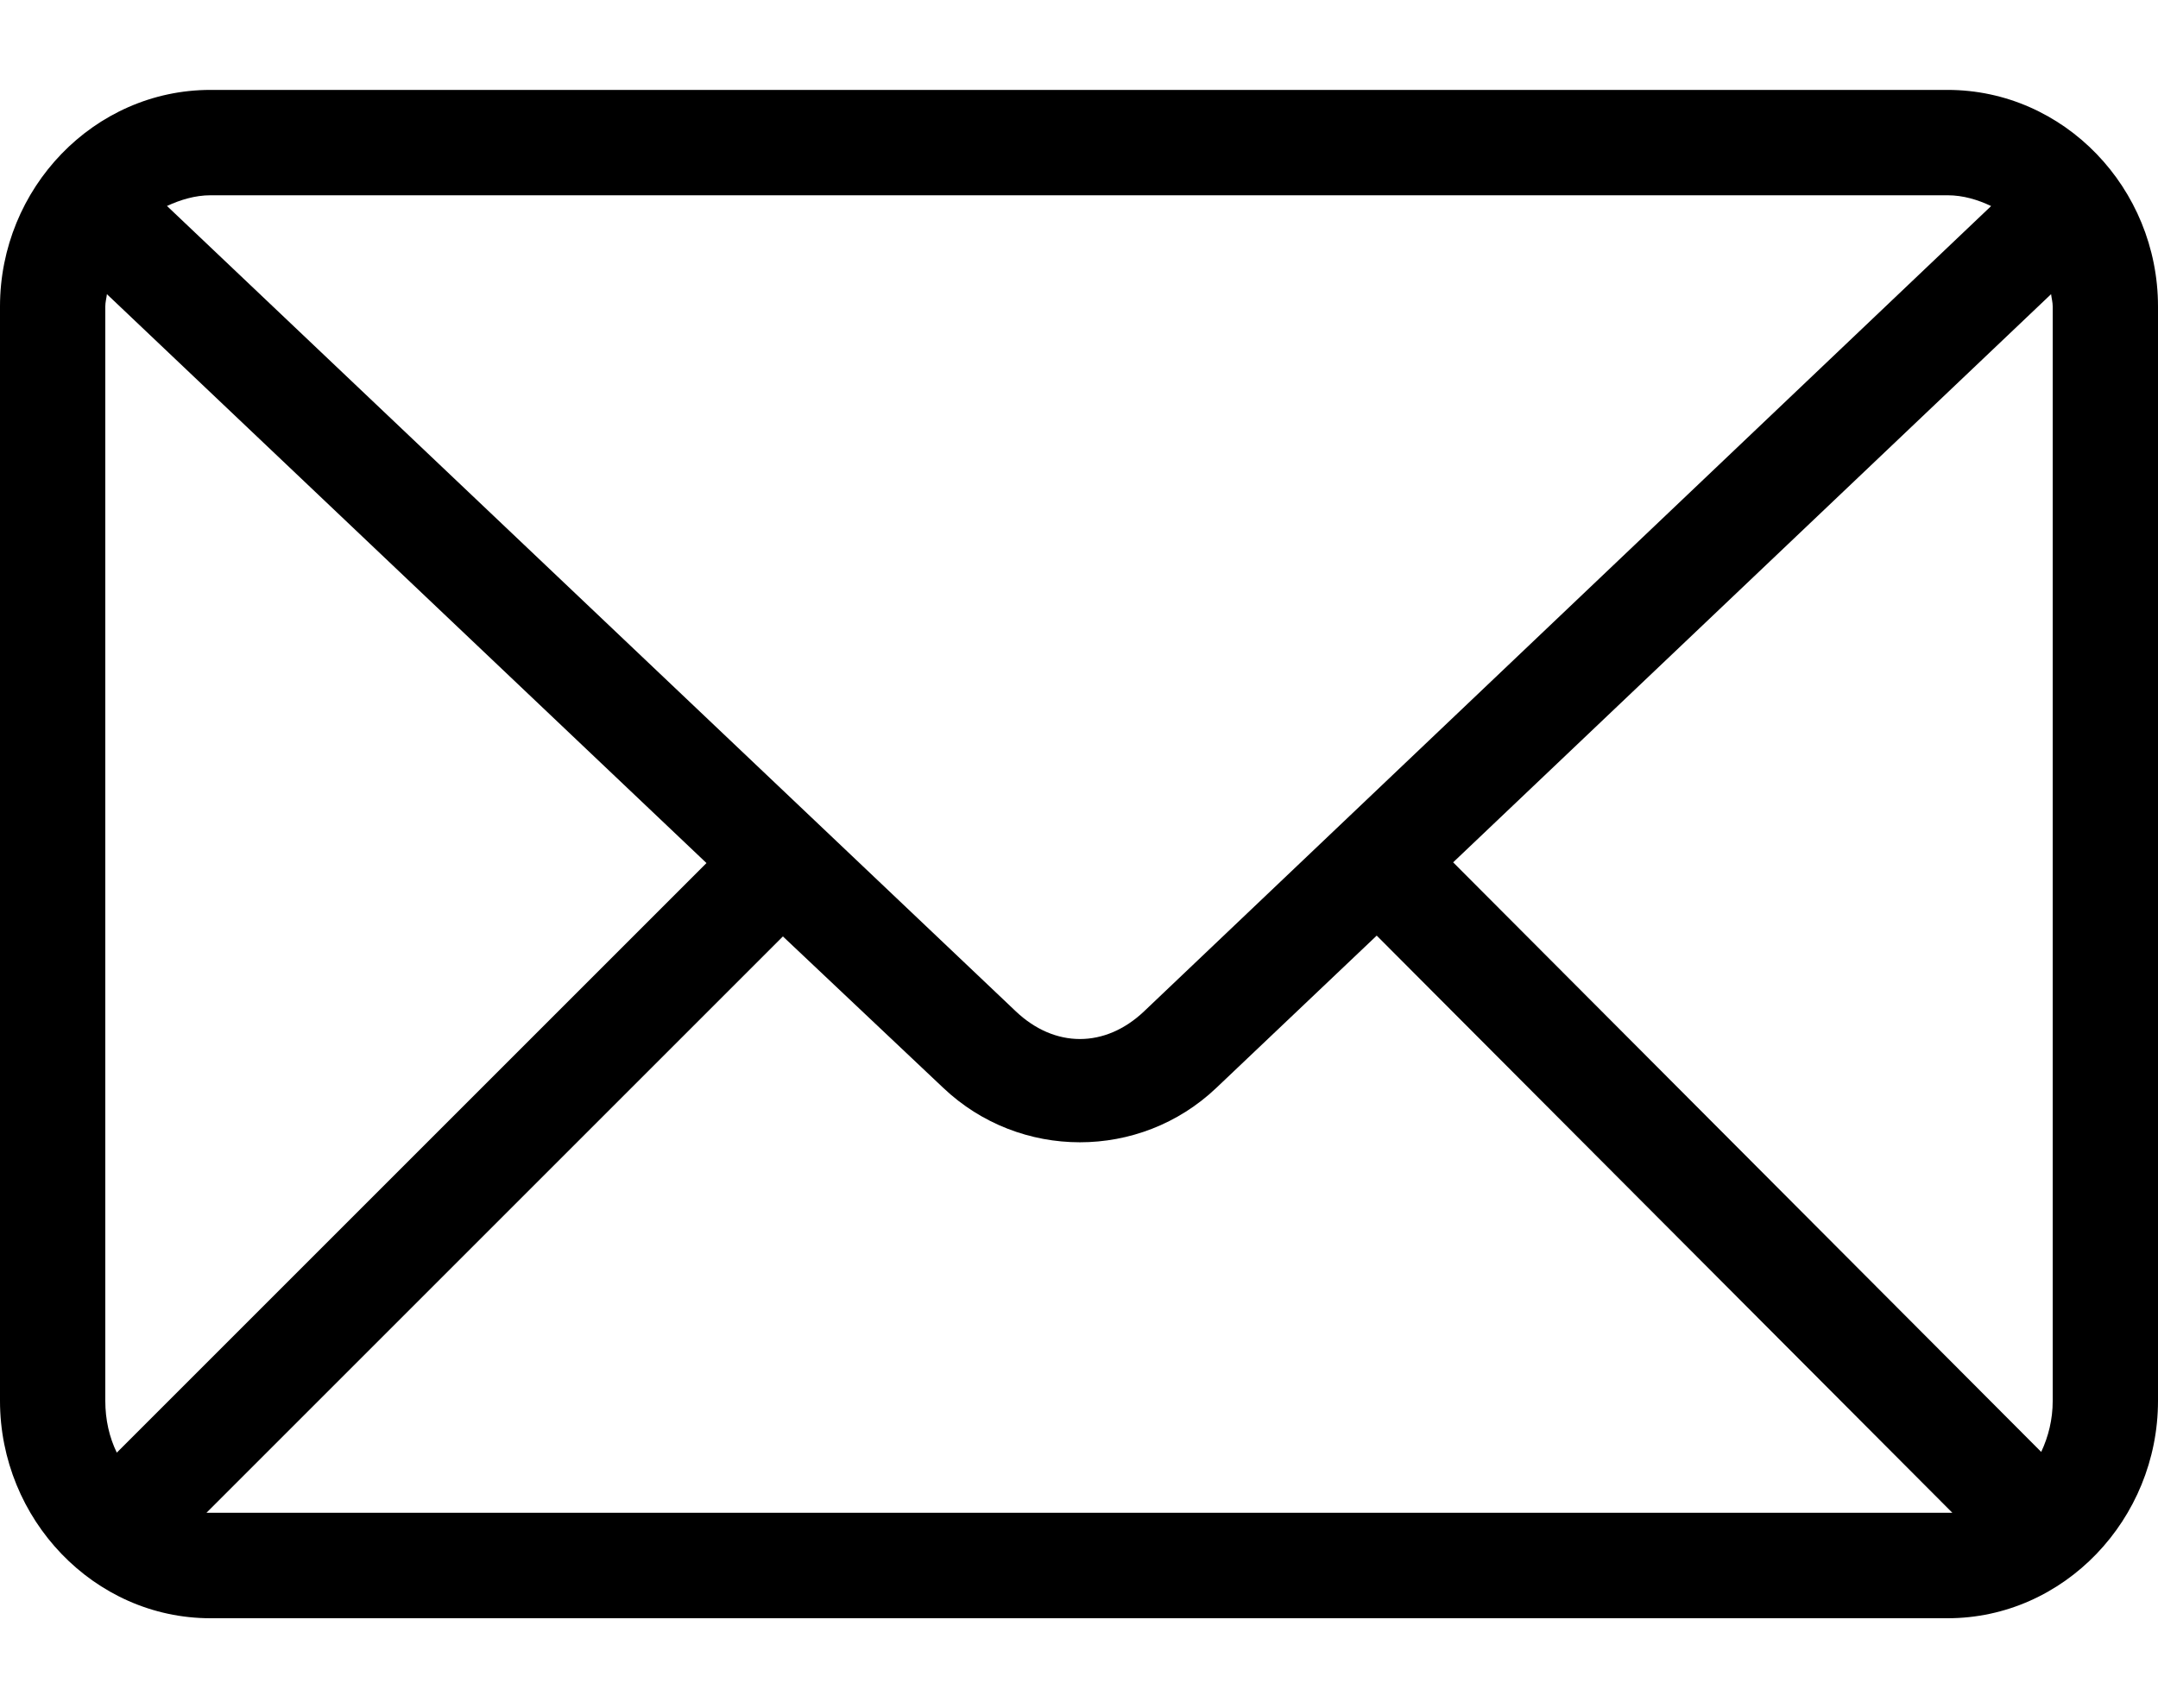<svg xmlns="http://www.w3.org/2000/svg" width="24" height="19" viewBox="0 0 24 19">
    <path d="M2.341 1C1.043 1 0 2.095 0 3.409v12.173C0 16.896 1.043 18 2.341 18H21.66C22.957 18 24 16.896 24 15.582V3.409C24 2.095 22.957 1 21.659 1H2.34zm0 1.172H21.66c.173 0 .337.05.484.12l-9.42 8.957c-.433.411-.994.411-1.427 0l-9.44-8.958c.148-.068.312-.119.485-.119zm-1.152 1.1L7.857 9.6l-6.558 6.558c-.083-.17-.128-.366-.128-.577V3.409c0-.048.013-.092.018-.137zm21.622 0c.005.045.018.089.018.137v12.173c0 .207-.048.398-.128.568l-6.54-6.558 6.65-6.32zm-7.5 7.135l6.402 6.42H2.296l6.411-6.411 1.784 1.685c.85.806 2.187.807 3.036 0l1.784-1.694z"/>
</svg>
